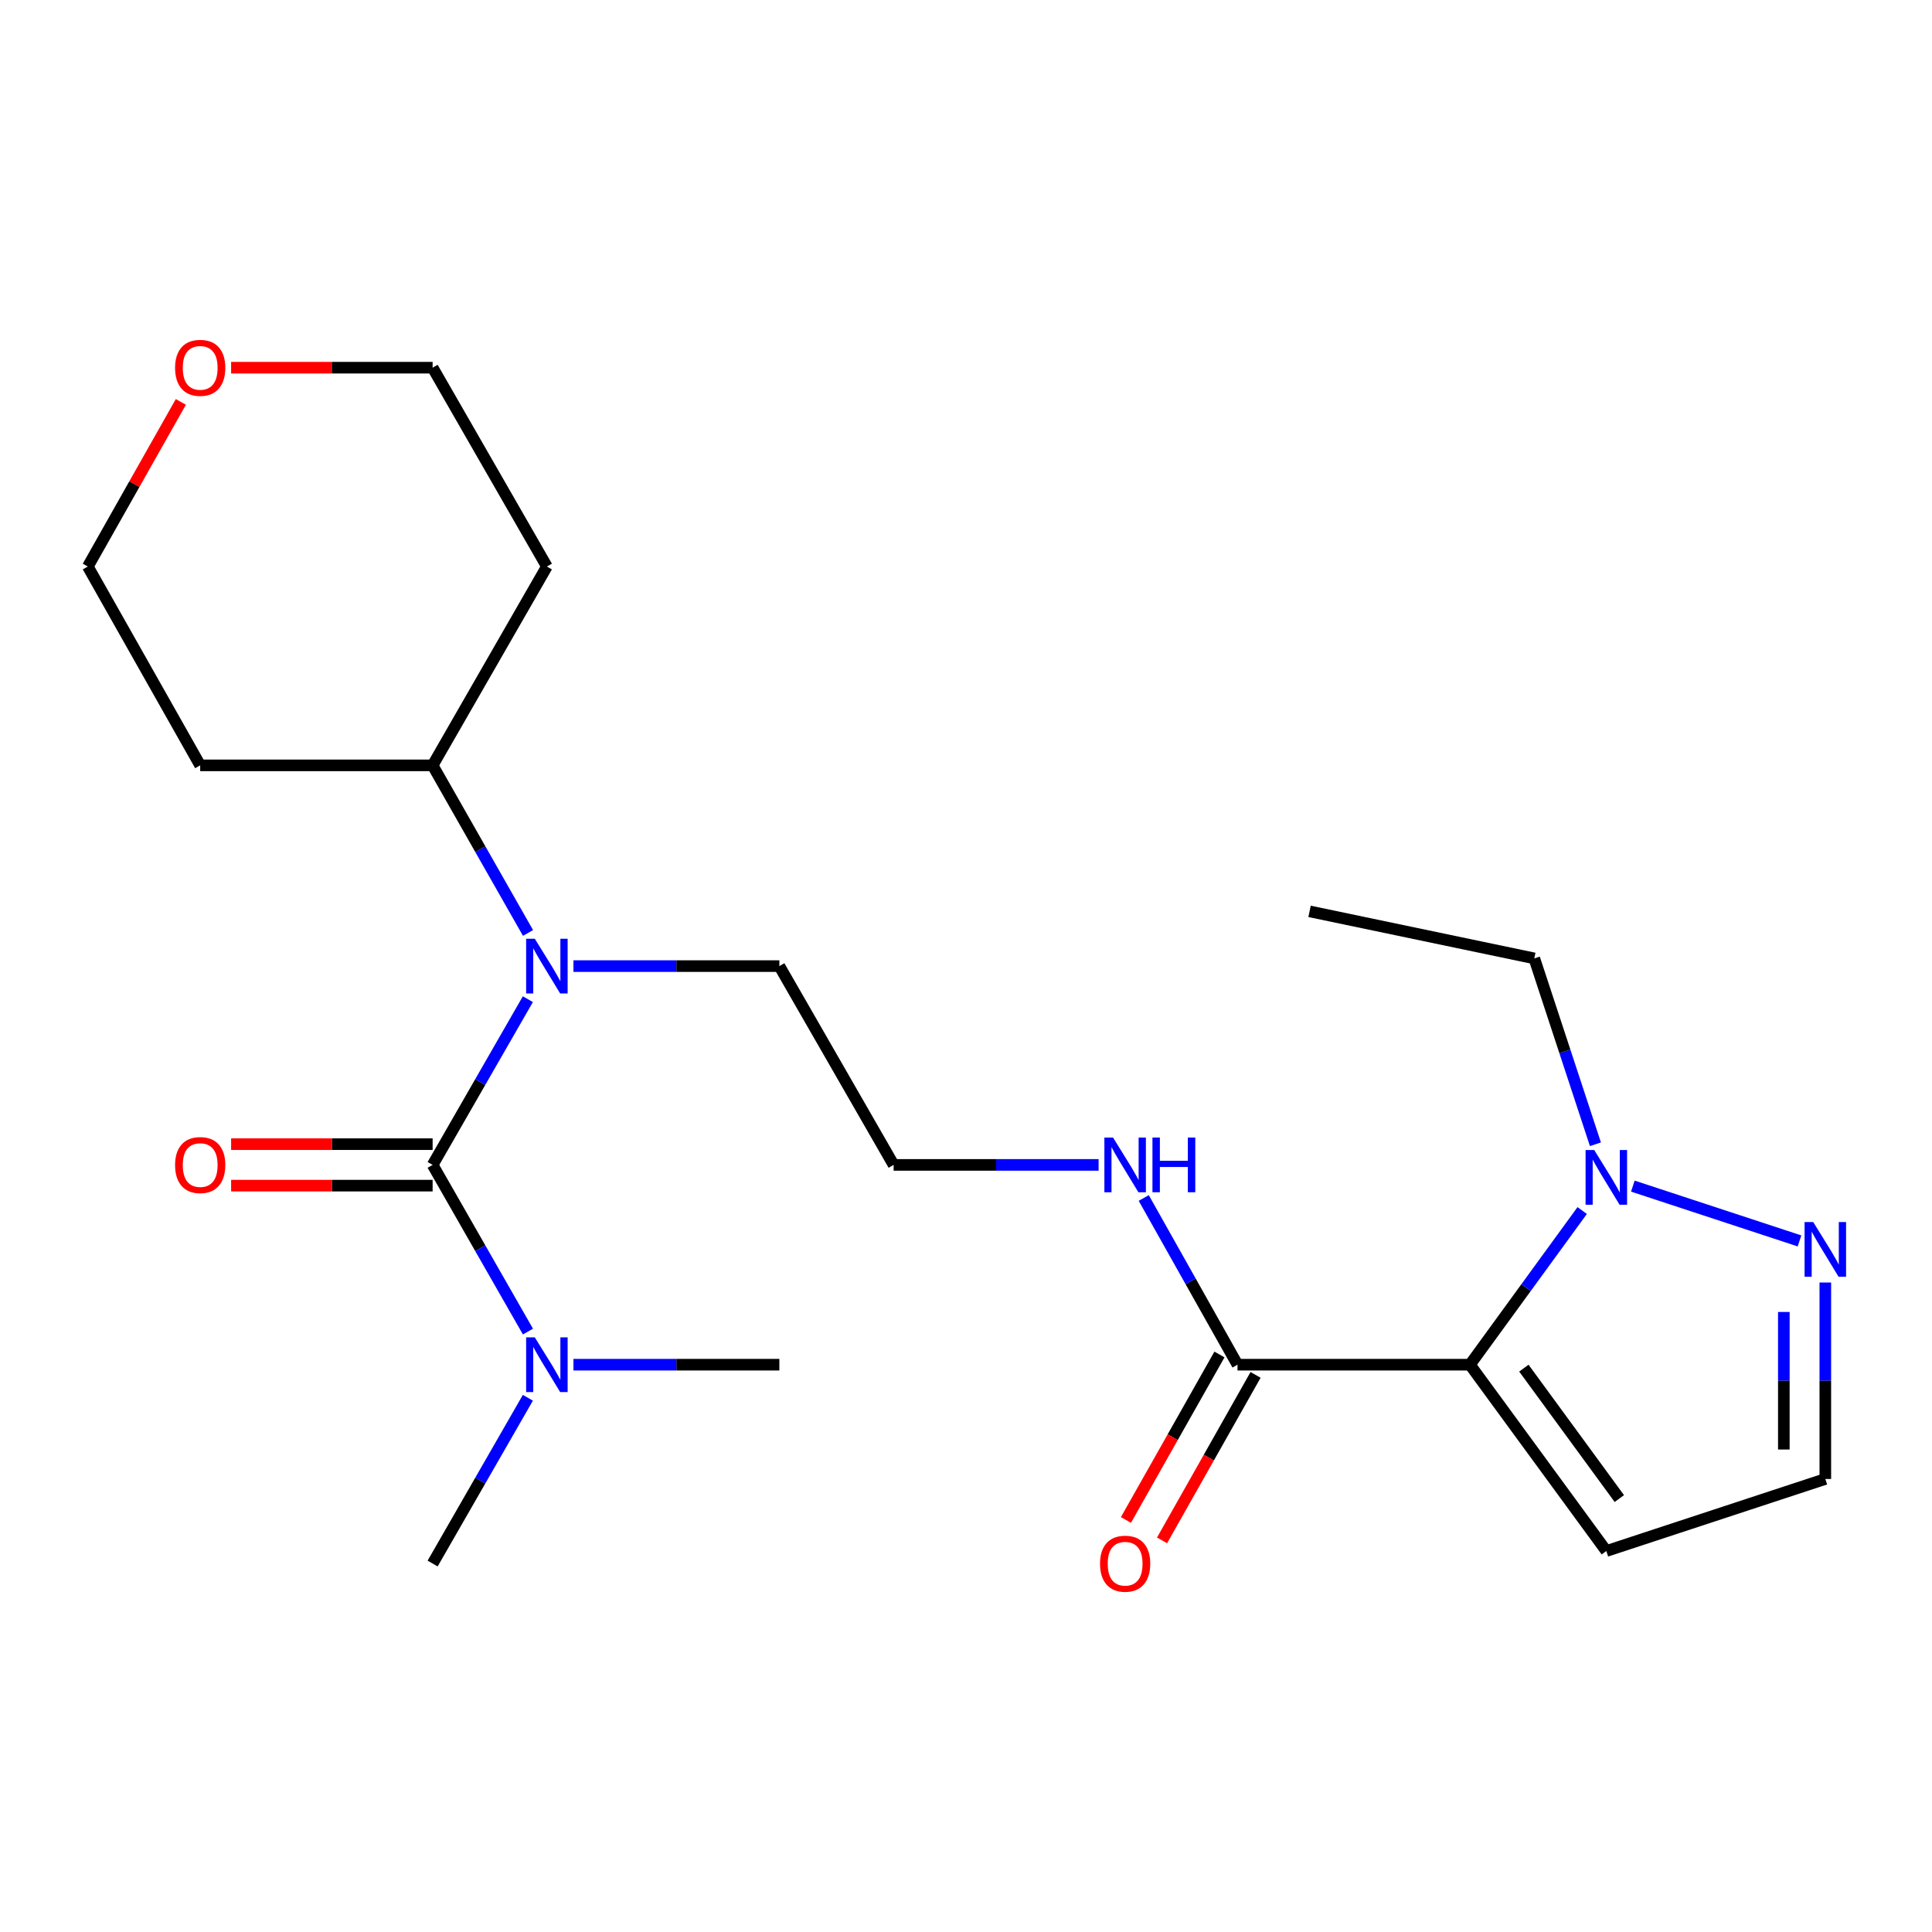 <?xml version='1.0' encoding='iso-8859-1'?>
<svg version='1.1' baseProfile='full'
              xmlns='http://www.w3.org/2000/svg'
                      xmlns:rdkit='http://www.rdkit.org/xml'
                      xmlns:xlink='http://www.w3.org/1999/xlink'
                  xml:space='preserve'
width='1000px' height='1000px' viewBox='0 0 1000 1000'>
<!-- END OF HEADER -->
<rect style='opacity:1.0;fill:#FFFFFF;stroke:none' width='1000' height='1000' x='0' y='0'> </rect>
<path class='bond-1' d='M 760.838,706.363 L 789.888,666.468' style='fill:none;fill-rule:evenodd;stroke:#000000;stroke-width:6px;stroke-linecap:butt;stroke-linejoin:miter;stroke-opacity:1' />
<path class='bond-1' d='M 789.888,666.468 L 818.939,626.574' style='fill:none;fill-rule:evenodd;stroke:#0000FF;stroke-width:6px;stroke-linecap:butt;stroke-linejoin:miter;stroke-opacity:1' />
<path class='bond-3' d='M 760.838,706.363 L 640.533,706.363' style='fill:none;fill-rule:evenodd;stroke:#000000;stroke-width:6px;stroke-linecap:butt;stroke-linejoin:miter;stroke-opacity:1' />
<path class='bond-5' d='M 760.838,706.363 L 831.433,802.809' style='fill:none;fill-rule:evenodd;stroke:#000000;stroke-width:6px;stroke-linecap:butt;stroke-linejoin:miter;stroke-opacity:1' />
<path class='bond-5' d='M 788.753,708.147 L 838.171,775.659' style='fill:none;fill-rule:evenodd;stroke:#000000;stroke-width:6px;stroke-linecap:butt;stroke-linejoin:miter;stroke-opacity:1' />
<path class='bond-0' d='M 223.925,602.95 L 248.574,560.064' style='fill:none;fill-rule:evenodd;stroke:#000000;stroke-width:6px;stroke-linecap:butt;stroke-linejoin:miter;stroke-opacity:1' />
<path class='bond-0' d='M 248.574,560.064 L 273.224,517.178' style='fill:none;fill-rule:evenodd;stroke:#0000FF;stroke-width:6px;stroke-linecap:butt;stroke-linejoin:miter;stroke-opacity:1' />
<path class='bond-6' d='M 223.925,602.95 L 248.596,646.087' style='fill:none;fill-rule:evenodd;stroke:#000000;stroke-width:6px;stroke-linecap:butt;stroke-linejoin:miter;stroke-opacity:1' />
<path class='bond-6' d='M 248.596,646.087 L 273.267,689.225' style='fill:none;fill-rule:evenodd;stroke:#0000FF;stroke-width:6px;stroke-linecap:butt;stroke-linejoin:miter;stroke-opacity:1' />
<path class='bond-7' d='M 223.925,592.214 L 171.776,592.214' style='fill:none;fill-rule:evenodd;stroke:#000000;stroke-width:6px;stroke-linecap:butt;stroke-linejoin:miter;stroke-opacity:1' />
<path class='bond-7' d='M 171.776,592.214 L 119.628,592.214' style='fill:none;fill-rule:evenodd;stroke:#FF0000;stroke-width:6px;stroke-linecap:butt;stroke-linejoin:miter;stroke-opacity:1' />
<path class='bond-7' d='M 223.925,613.686 L 171.776,613.686' style='fill:none;fill-rule:evenodd;stroke:#000000;stroke-width:6px;stroke-linecap:butt;stroke-linejoin:miter;stroke-opacity:1' />
<path class='bond-7' d='M 171.776,613.686 L 119.628,613.686' style='fill:none;fill-rule:evenodd;stroke:#FF0000;stroke-width:6px;stroke-linecap:butt;stroke-linejoin:miter;stroke-opacity:1' />
<path class='bond-4' d='M 845.156,613.929 L 931.421,642.299' style='fill:none;fill-rule:evenodd;stroke:#0000FF;stroke-width:6px;stroke-linecap:butt;stroke-linejoin:miter;stroke-opacity:1' />
<path class='bond-16' d='M 825.794,592.273 L 809.968,544.169' style='fill:none;fill-rule:evenodd;stroke:#0000FF;stroke-width:6px;stroke-linecap:butt;stroke-linejoin:miter;stroke-opacity:1' />
<path class='bond-16' d='M 809.968,544.169 L 794.143,496.066' style='fill:none;fill-rule:evenodd;stroke:#000000;stroke-width:6px;stroke-linecap:butt;stroke-linejoin:miter;stroke-opacity:1' />
<path class='bond-2' d='M 296.817,500.051 L 350.107,500.051' style='fill:none;fill-rule:evenodd;stroke:#0000FF;stroke-width:6px;stroke-linecap:butt;stroke-linejoin:miter;stroke-opacity:1' />
<path class='bond-2' d='M 350.107,500.051 L 403.397,500.051' style='fill:none;fill-rule:evenodd;stroke:#000000;stroke-width:6px;stroke-linecap:butt;stroke-linejoin:miter;stroke-opacity:1' />
<path class='bond-9' d='M 273.307,482.902 L 248.616,439.525' style='fill:none;fill-rule:evenodd;stroke:#0000FF;stroke-width:6px;stroke-linecap:butt;stroke-linejoin:miter;stroke-opacity:1' />
<path class='bond-9' d='M 248.616,439.525 L 223.925,396.149' style='fill:none;fill-rule:evenodd;stroke:#000000;stroke-width:6px;stroke-linecap:butt;stroke-linejoin:miter;stroke-opacity:1' />
<path class='bond-10' d='M 631.187,701.081 L 606.985,743.905' style='fill:none;fill-rule:evenodd;stroke:#000000;stroke-width:6px;stroke-linecap:butt;stroke-linejoin:miter;stroke-opacity:1' />
<path class='bond-10' d='M 606.985,743.905 L 582.784,786.729' style='fill:none;fill-rule:evenodd;stroke:#FF0000;stroke-width:6px;stroke-linecap:butt;stroke-linejoin:miter;stroke-opacity:1' />
<path class='bond-10' d='M 649.88,711.645 L 625.679,754.469' style='fill:none;fill-rule:evenodd;stroke:#000000;stroke-width:6px;stroke-linecap:butt;stroke-linejoin:miter;stroke-opacity:1' />
<path class='bond-10' d='M 625.679,754.469 L 601.477,797.293' style='fill:none;fill-rule:evenodd;stroke:#FF0000;stroke-width:6px;stroke-linecap:butt;stroke-linejoin:miter;stroke-opacity:1' />
<path class='bond-11' d='M 640.533,706.363 L 616.267,663.22' style='fill:none;fill-rule:evenodd;stroke:#000000;stroke-width:6px;stroke-linecap:butt;stroke-linejoin:miter;stroke-opacity:1' />
<path class='bond-11' d='M 616.267,663.22 L 592,620.076' style='fill:none;fill-rule:evenodd;stroke:#0000FF;stroke-width:6px;stroke-linecap:butt;stroke-linejoin:miter;stroke-opacity:1' />
<path class='bond-23' d='M 944.783,663.825 L 944.783,714.672' style='fill:none;fill-rule:evenodd;stroke:#0000FF;stroke-width:6px;stroke-linecap:butt;stroke-linejoin:miter;stroke-opacity:1' />
<path class='bond-23' d='M 944.783,714.672 L 944.783,765.519' style='fill:none;fill-rule:evenodd;stroke:#000000;stroke-width:6px;stroke-linecap:butt;stroke-linejoin:miter;stroke-opacity:1' />
<path class='bond-23' d='M 923.311,679.079 L 923.311,714.672' style='fill:none;fill-rule:evenodd;stroke:#0000FF;stroke-width:6px;stroke-linecap:butt;stroke-linejoin:miter;stroke-opacity:1' />
<path class='bond-23' d='M 923.311,714.672 L 923.311,750.265' style='fill:none;fill-rule:evenodd;stroke:#000000;stroke-width:6px;stroke-linecap:butt;stroke-linejoin:miter;stroke-opacity:1' />
<path class='bond-8' d='M 831.433,802.809 L 944.783,765.519' style='fill:none;fill-rule:evenodd;stroke:#000000;stroke-width:6px;stroke-linecap:butt;stroke-linejoin:miter;stroke-opacity:1' />
<path class='bond-20' d='M 273.226,723.491 L 248.575,766.388' style='fill:none;fill-rule:evenodd;stroke:#0000FF;stroke-width:6px;stroke-linecap:butt;stroke-linejoin:miter;stroke-opacity:1' />
<path class='bond-20' d='M 248.575,766.388 L 223.925,809.286' style='fill:none;fill-rule:evenodd;stroke:#000000;stroke-width:6px;stroke-linecap:butt;stroke-linejoin:miter;stroke-opacity:1' />
<path class='bond-21' d='M 296.817,706.363 L 350.107,706.363' style='fill:none;fill-rule:evenodd;stroke:#0000FF;stroke-width:6px;stroke-linecap:butt;stroke-linejoin:miter;stroke-opacity:1' />
<path class='bond-21' d='M 350.107,706.363 L 403.397,706.363' style='fill:none;fill-rule:evenodd;stroke:#000000;stroke-width:6px;stroke-linecap:butt;stroke-linejoin:miter;stroke-opacity:1' />
<path class='bond-14' d='M 223.925,396.149 L 103.62,396.149' style='fill:none;fill-rule:evenodd;stroke:#000000;stroke-width:6px;stroke-linecap:butt;stroke-linejoin:miter;stroke-opacity:1' />
<path class='bond-15' d='M 223.925,396.149 L 283.069,293.237' style='fill:none;fill-rule:evenodd;stroke:#000000;stroke-width:6px;stroke-linecap:butt;stroke-linejoin:miter;stroke-opacity:1' />
<path class='bond-17' d='M 568.632,602.95 L 515.586,602.95' style='fill:none;fill-rule:evenodd;stroke:#0000FF;stroke-width:6px;stroke-linecap:butt;stroke-linejoin:miter;stroke-opacity:1' />
<path class='bond-17' d='M 515.586,602.95 L 462.541,602.95' style='fill:none;fill-rule:evenodd;stroke:#000000;stroke-width:6px;stroke-linecap:butt;stroke-linejoin:miter;stroke-opacity:1' />
<path class='bond-12' d='M 119.628,190.314 L 171.776,190.314' style='fill:none;fill-rule:evenodd;stroke:#FF0000;stroke-width:6px;stroke-linecap:butt;stroke-linejoin:miter;stroke-opacity:1' />
<path class='bond-12' d='M 171.776,190.314 L 223.925,190.314' style='fill:none;fill-rule:evenodd;stroke:#000000;stroke-width:6px;stroke-linecap:butt;stroke-linejoin:miter;stroke-opacity:1' />
<path class='bond-24' d='M 93.609,208.029 L 69.532,250.633' style='fill:none;fill-rule:evenodd;stroke:#FF0000;stroke-width:6px;stroke-linecap:butt;stroke-linejoin:miter;stroke-opacity:1' />
<path class='bond-24' d='M 69.532,250.633 L 45.455,293.237' style='fill:none;fill-rule:evenodd;stroke:#000000;stroke-width:6px;stroke-linecap:butt;stroke-linejoin:miter;stroke-opacity:1' />
<path class='bond-13' d='M 403.397,500.051 L 462.541,602.95' style='fill:none;fill-rule:evenodd;stroke:#000000;stroke-width:6px;stroke-linecap:butt;stroke-linejoin:miter;stroke-opacity:1' />
<path class='bond-18' d='M 103.62,396.149 L 45.455,293.237' style='fill:none;fill-rule:evenodd;stroke:#000000;stroke-width:6px;stroke-linecap:butt;stroke-linejoin:miter;stroke-opacity:1' />
<path class='bond-19' d='M 283.069,293.237 L 223.925,190.314' style='fill:none;fill-rule:evenodd;stroke:#000000;stroke-width:6px;stroke-linecap:butt;stroke-linejoin:miter;stroke-opacity:1' />
<path class='bond-22' d='M 794.143,496.066 L 677.824,471.719' style='fill:none;fill-rule:evenodd;stroke:#000000;stroke-width:6px;stroke-linecap:butt;stroke-linejoin:miter;stroke-opacity:1' />
<path  class='atom-2' d='M 825.173 595.256
L 834.453 610.256
Q 835.373 611.736, 836.853 614.416
Q 838.333 617.096, 838.413 617.256
L 838.413 595.256
L 842.173 595.256
L 842.173 623.576
L 838.293 623.576
L 828.333 607.176
Q 827.173 605.256, 825.933 603.056
Q 824.733 600.856, 824.373 600.176
L 824.373 623.576
L 820.693 623.576
L 820.693 595.256
L 825.173 595.256
' fill='#0000FF'/>
<path  class='atom-3' d='M 276.809 485.891
L 286.089 500.891
Q 287.009 502.371, 288.489 505.051
Q 289.969 507.731, 290.049 507.891
L 290.049 485.891
L 293.809 485.891
L 293.809 514.211
L 289.929 514.211
L 279.969 497.811
Q 278.809 495.891, 277.569 493.691
Q 276.369 491.491, 276.009 490.811
L 276.009 514.211
L 272.329 514.211
L 272.329 485.891
L 276.809 485.891
' fill='#0000FF'/>
<path  class='atom-5' d='M 938.523 632.534
L 947.803 647.534
Q 948.723 649.014, 950.203 651.694
Q 951.683 654.374, 951.763 654.534
L 951.763 632.534
L 955.523 632.534
L 955.523 660.854
L 951.643 660.854
L 941.683 644.454
Q 940.523 642.534, 939.283 640.334
Q 938.083 638.134, 937.723 637.454
L 937.723 660.854
L 934.043 660.854
L 934.043 632.534
L 938.523 632.534
' fill='#0000FF'/>
<path  class='atom-7' d='M 276.809 692.203
L 286.089 707.203
Q 287.009 708.683, 288.489 711.363
Q 289.969 714.043, 290.049 714.203
L 290.049 692.203
L 293.809 692.203
L 293.809 720.523
L 289.929 720.523
L 279.969 704.123
Q 278.809 702.203, 277.569 700.003
Q 276.369 697.803, 276.009 697.123
L 276.009 720.523
L 272.329 720.523
L 272.329 692.203
L 276.809 692.203
' fill='#0000FF'/>
<path  class='atom-8' d='M 90.62 603.03
Q 90.62 596.23, 93.98 592.43
Q 97.34 588.63, 103.62 588.63
Q 109.9 588.63, 113.26 592.43
Q 116.62 596.23, 116.62 603.03
Q 116.62 609.91, 113.22 613.83
Q 109.82 617.71, 103.62 617.71
Q 97.38 617.71, 93.98 613.83
Q 90.62 609.95, 90.62 603.03
M 103.62 614.51
Q 107.94 614.51, 110.26 611.63
Q 112.62 608.71, 112.62 603.03
Q 112.62 597.47, 110.26 594.67
Q 107.94 591.83, 103.62 591.83
Q 99.3 591.83, 96.94 594.63
Q 94.62 597.43, 94.62 603.03
Q 94.62 608.75, 96.94 611.63
Q 99.3 614.51, 103.62 614.51
' fill='#FF0000'/>
<path  class='atom-11' d='M 569.368 809.366
Q 569.368 802.566, 572.728 798.766
Q 576.088 794.966, 582.368 794.966
Q 588.648 794.966, 592.008 798.766
Q 595.368 802.566, 595.368 809.366
Q 595.368 816.246, 591.968 820.166
Q 588.568 824.046, 582.368 824.046
Q 576.128 824.046, 572.728 820.166
Q 569.368 816.286, 569.368 809.366
M 582.368 820.846
Q 586.688 820.846, 589.008 817.966
Q 591.368 815.046, 591.368 809.366
Q 591.368 803.806, 589.008 801.006
Q 586.688 798.166, 582.368 798.166
Q 578.048 798.166, 575.688 800.966
Q 573.368 803.766, 573.368 809.366
Q 573.368 815.086, 575.688 817.966
Q 578.048 820.846, 582.368 820.846
' fill='#FF0000'/>
<path  class='atom-12' d='M 576.108 588.79
L 585.388 603.79
Q 586.308 605.27, 587.788 607.95
Q 589.268 610.63, 589.348 610.79
L 589.348 588.79
L 593.108 588.79
L 593.108 617.11
L 589.228 617.11
L 579.268 600.71
Q 578.108 598.79, 576.868 596.59
Q 575.668 594.39, 575.308 593.71
L 575.308 617.11
L 571.628 617.11
L 571.628 588.79
L 576.108 588.79
' fill='#0000FF'/>
<path  class='atom-12' d='M 596.508 588.79
L 600.348 588.79
L 600.348 600.83
L 614.828 600.83
L 614.828 588.79
L 618.668 588.79
L 618.668 617.11
L 614.828 617.11
L 614.828 604.03
L 600.348 604.03
L 600.348 617.11
L 596.508 617.11
L 596.508 588.79
' fill='#0000FF'/>
<path  class='atom-13' d='M 90.62 190.394
Q 90.62 183.594, 93.98 179.794
Q 97.34 175.994, 103.62 175.994
Q 109.9 175.994, 113.26 179.794
Q 116.62 183.594, 116.62 190.394
Q 116.62 197.274, 113.22 201.194
Q 109.82 205.074, 103.62 205.074
Q 97.38 205.074, 93.98 201.194
Q 90.62 197.314, 90.62 190.394
M 103.62 201.874
Q 107.94 201.874, 110.26 198.994
Q 112.62 196.074, 112.62 190.394
Q 112.62 184.834, 110.26 182.034
Q 107.94 179.194, 103.62 179.194
Q 99.3 179.194, 96.94 181.994
Q 94.62 184.794, 94.62 190.394
Q 94.62 196.114, 96.94 198.994
Q 99.3 201.874, 103.62 201.874
' fill='#FF0000'/>
</svg>
